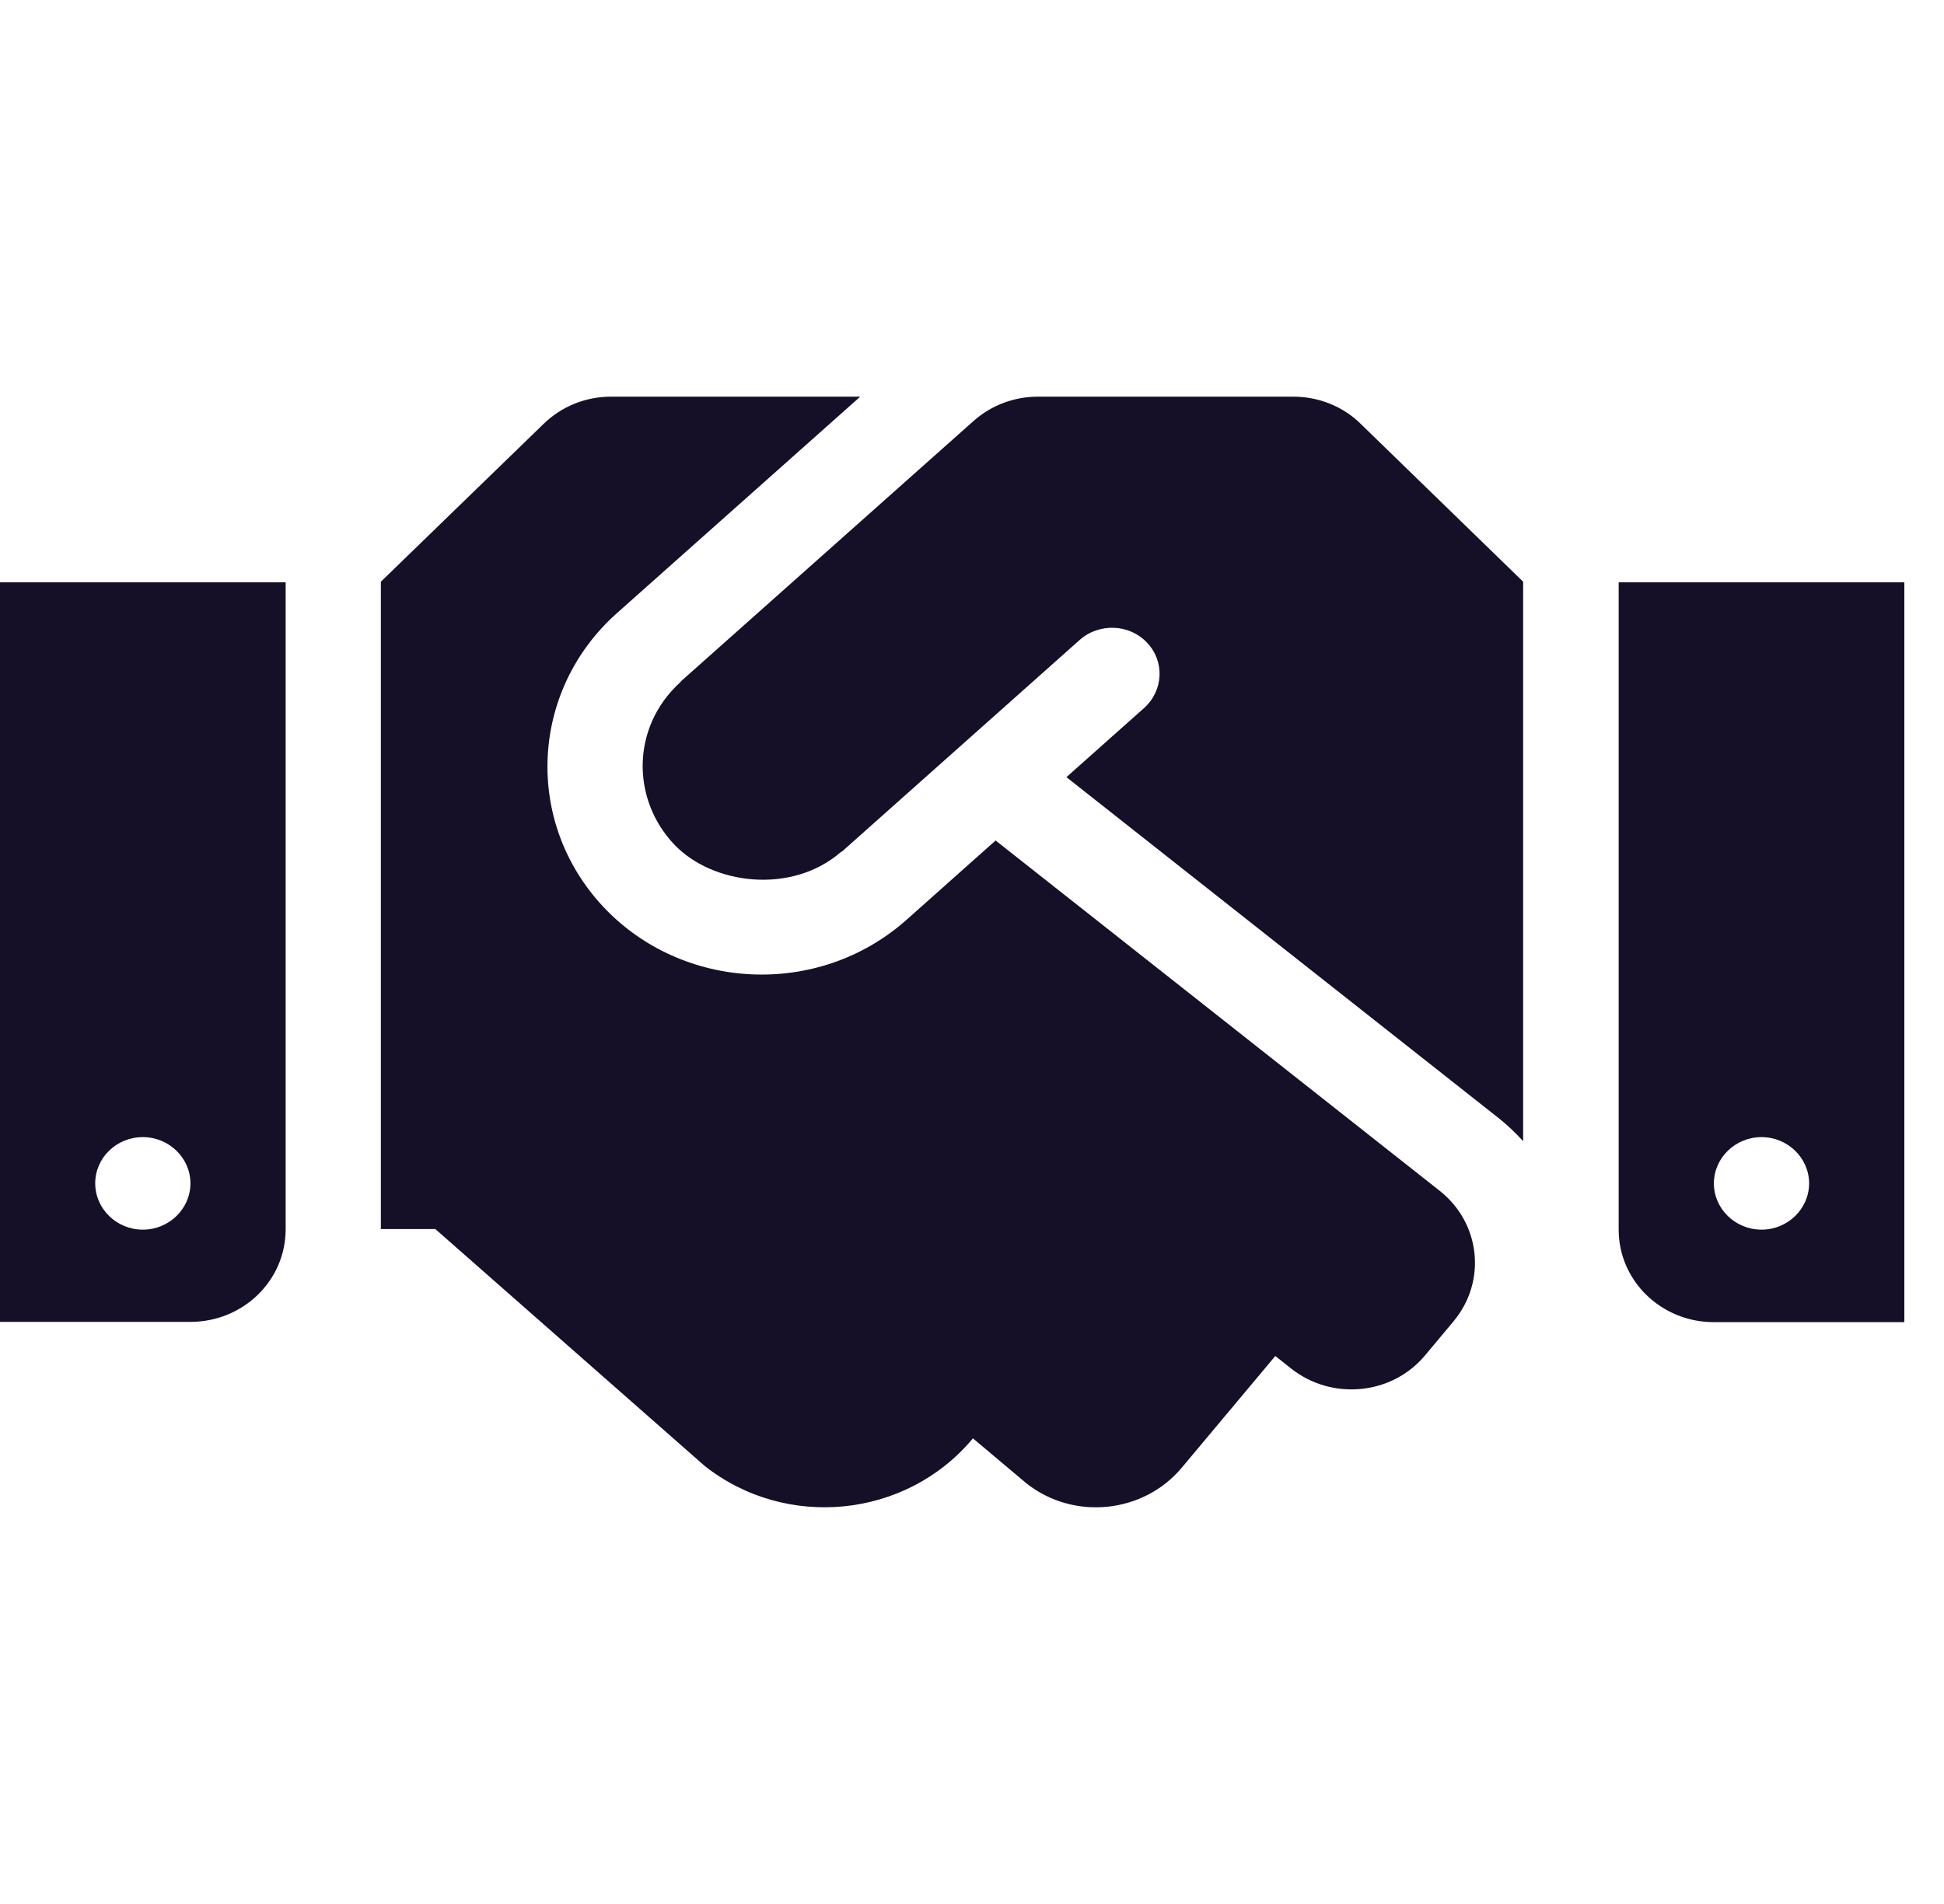 <svg width="49" height="48" viewBox="0 0 49 48" fill="none" xmlns="http://www.w3.org/2000/svg">
<g clip-path="url(#clip0_438_1296)">
<path d="M32.602 10H26.16C25.56 10 24.983 10.219 24.54 10.612L17.168 17.172C17.16 17.18 17.152 17.194 17.145 17.201C15.9 18.339 15.922 20.154 16.988 21.283C17.94 22.297 19.942 22.566 21.195 21.48C21.203 21.473 21.218 21.473 21.225 21.466L27.218 16.13C27.705 15.7 28.47 15.729 28.913 16.203C29.363 16.677 29.325 17.413 28.837 17.85L26.88 19.592L37.8 28.208C38.017 28.383 38.212 28.572 38.392 28.769V14.665L34.297 10.685C33.855 10.248 33.24 10 32.602 10ZM40.8 14.68V31C40.8 32.29 41.873 33.332 43.2 33.332H48V14.68H40.8ZM44.4 31C43.74 31 43.2 30.475 43.2 29.833C43.2 29.192 43.74 28.667 44.4 28.667C45.06 28.667 45.6 29.192 45.6 29.833C45.6 30.475 45.06 31 44.4 31ZM0 33.325H4.8C6.128 33.325 7.2 32.282 7.2 30.992V14.68H0V33.325ZM3.6 28.667C4.26 28.667 4.8 29.192 4.8 29.833C4.8 30.475 4.26 31 3.6 31C2.94 31 2.4 30.475 2.4 29.833C2.4 29.185 2.94 28.667 3.6 28.667ZM36.292 30.023L25.095 21.189L22.845 23.193C20.617 25.168 17.205 24.979 15.217 22.872C13.2 20.729 13.357 17.413 15.547 15.46L21.683 10H15.398C14.76 10 14.152 10.248 13.703 10.685L9.6 14.665V30.985H10.973L17.76 36.955C19.815 38.58 22.837 38.274 24.51 36.277L24.525 36.262L25.867 37.392C27.06 38.34 28.823 38.157 29.79 36.998L32.145 34.185L32.55 34.506C33.578 35.315 35.093 35.169 35.925 34.163L36.638 33.31C37.477 32.304 37.32 30.839 36.292 30.023Z" fill="#151027"/>
</g>
<defs>
<clipPath id="clip0_438_1296">
<rect width="48" height="28" fill="white" transform="translate(0 10)"/>
</clipPath>
</defs>
</svg>
